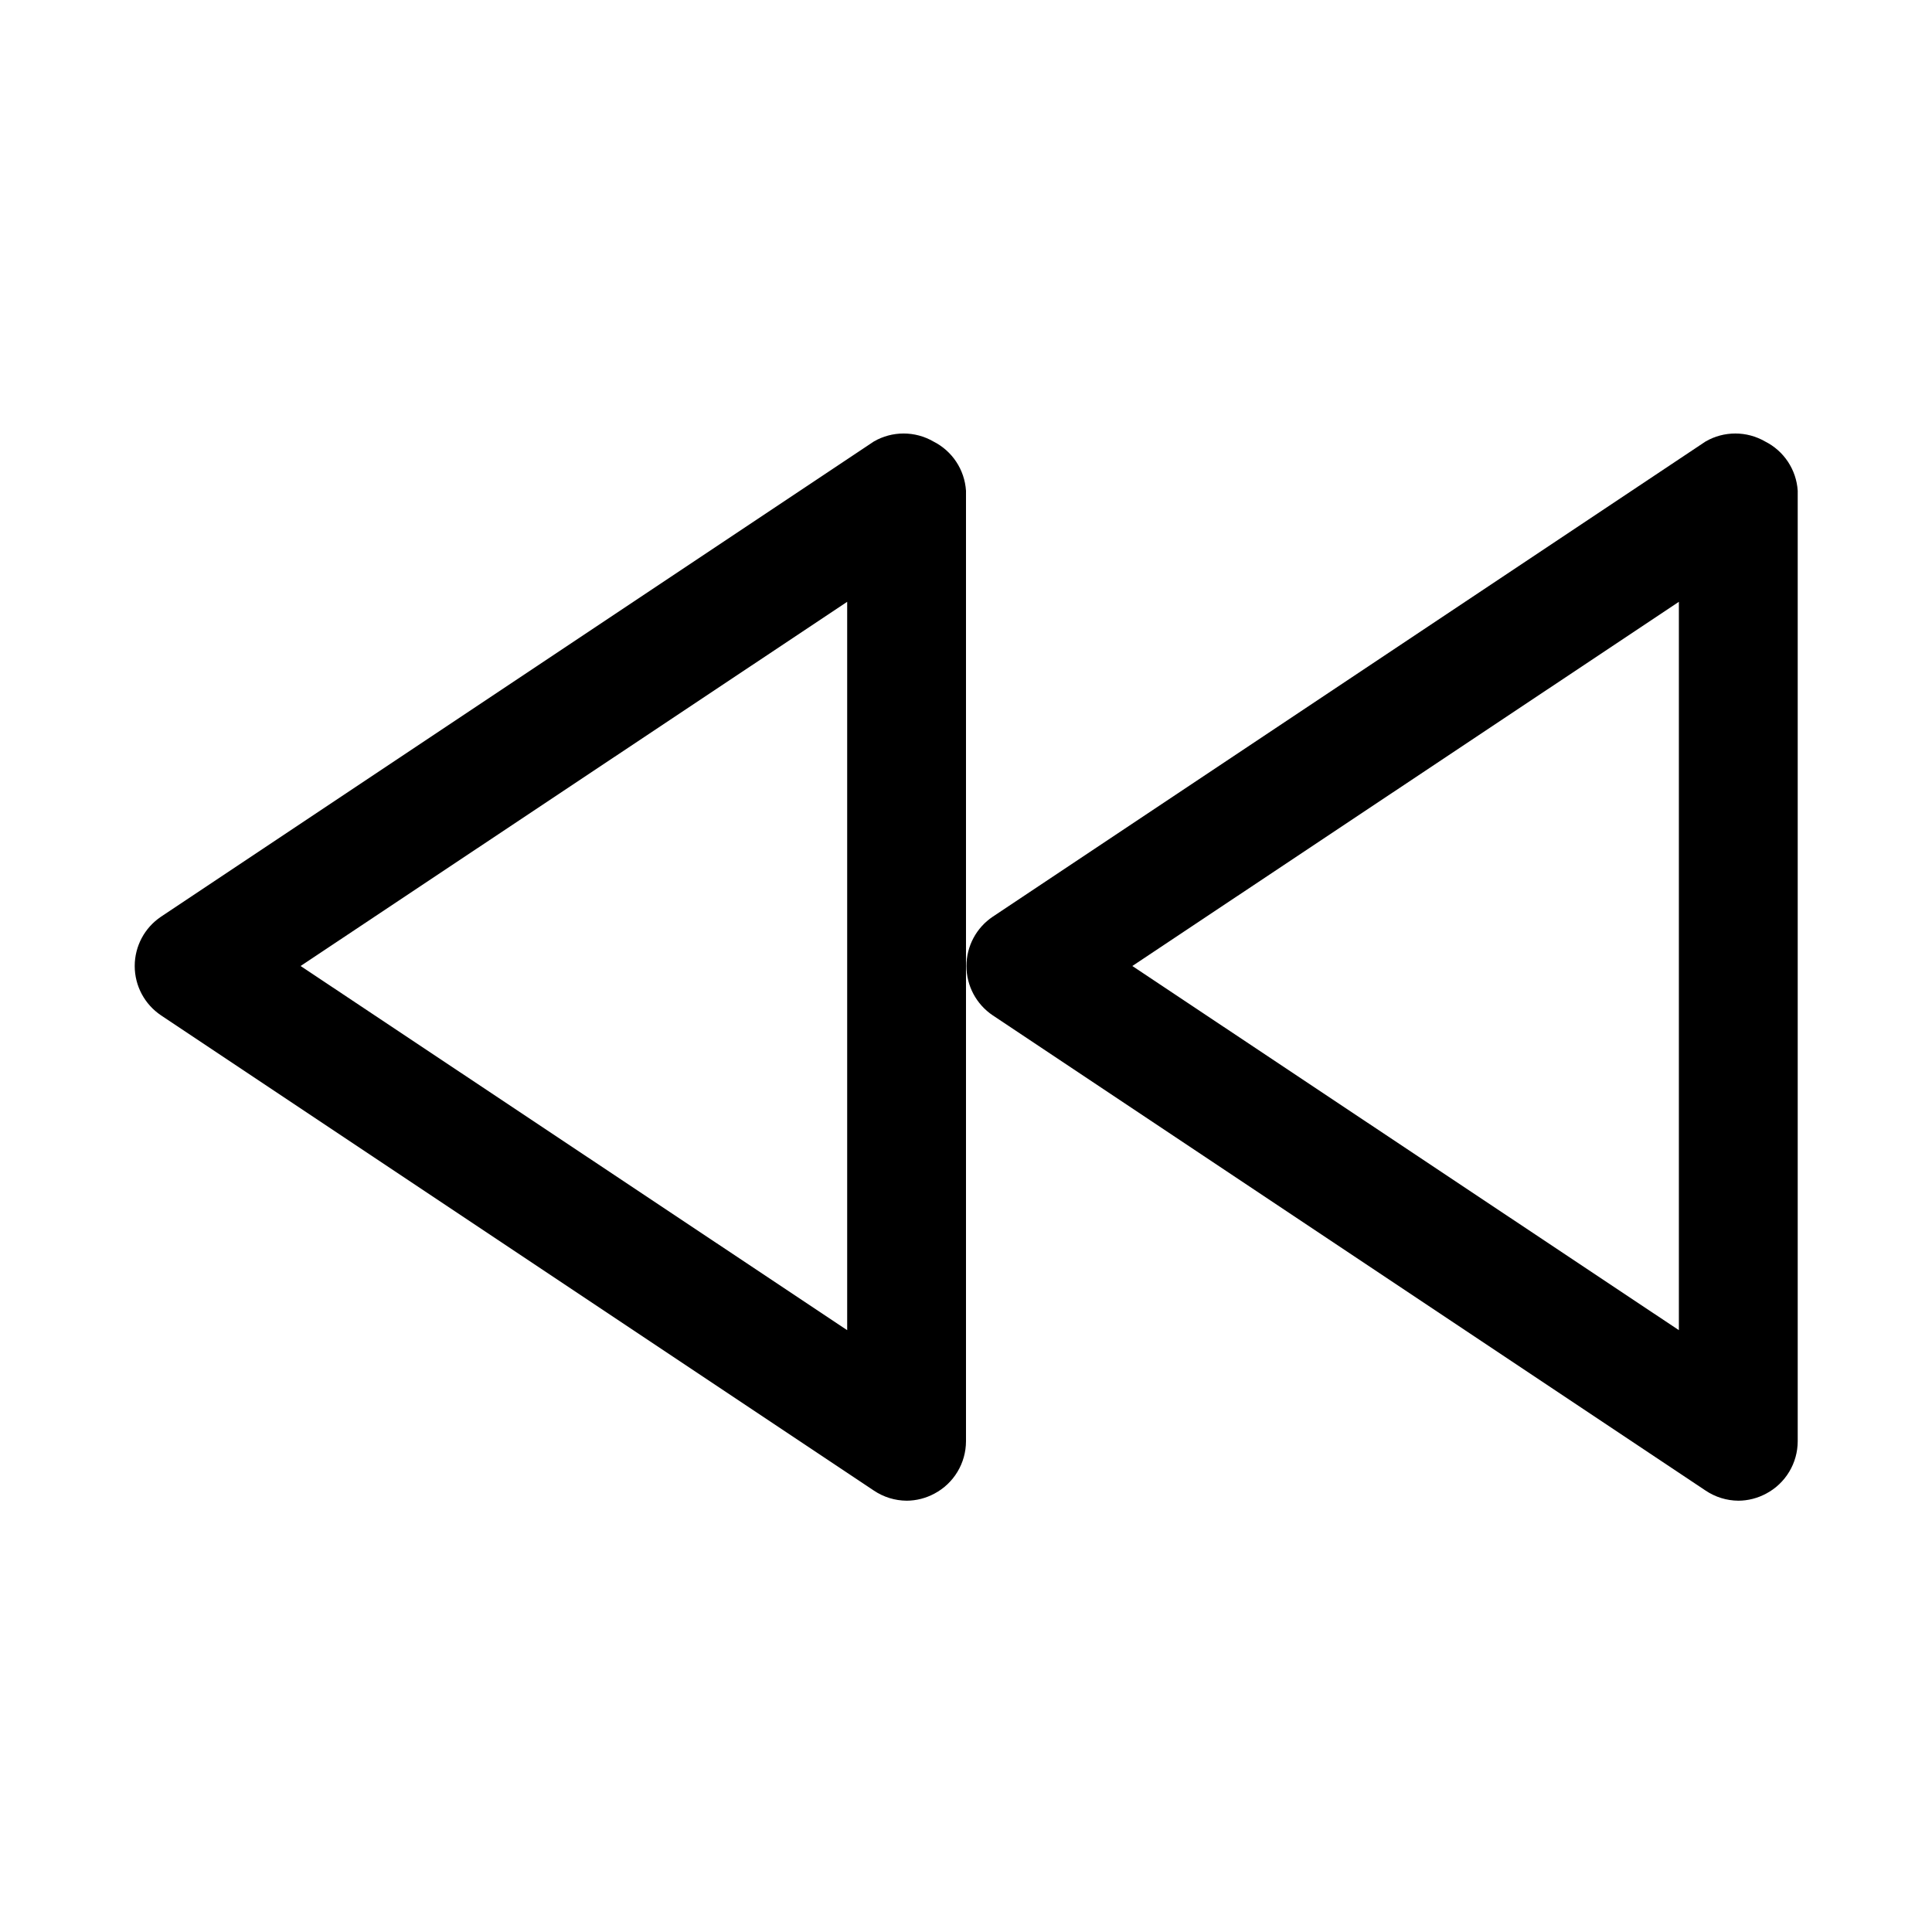 <?xml version="1.0" encoding="UTF-8"?>
<!-- Uploaded to: SVG Repo, www.svgrepo.com, Generator: SVG Repo Mixer Tools -->
<svg fill="#000000" width="800px" height="800px" version="1.1" viewBox="144 144 512 512" xmlns="http://www.w3.org/2000/svg">
 <path d="m604.67 541.7c-3.086-0.023-6.098-0.957-8.66-2.676l-188.93-125.95c-4.352-2.926-6.961-7.824-6.961-13.066 0-5.246 2.609-10.145 6.961-13.07l188.93-125.95v0.004c2.394-1.383 5.109-2.109 7.871-2.109 2.766 0 5.481 0.727 7.875 2.109 5.004 2.504 8.301 7.481 8.656 13.066v251.9c-0.008 2.852-0.785 5.644-2.258 8.082-1.469 2.441-3.57 4.438-6.086 5.773-2.273 1.227-4.816 1.879-7.398 1.891zm-160.59-141.7 144.84 96.508v-193.02zm-59.828 141.7c-3.086-0.023-6.098-0.957-8.66-2.676l-188.93-125.95h0.004c-4.352-2.926-6.965-7.824-6.965-13.066 0-5.246 2.613-10.145 6.965-13.07l188.93-125.95-0.004 0.004c2.394-1.383 5.109-2.109 7.875-2.109 2.762 0 5.477 0.727 7.871 2.109 5.004 2.504 8.301 7.481 8.66 13.066v251.9c-0.008 2.852-0.789 5.644-2.258 8.082-1.469 2.441-3.574 4.438-6.09 5.773-2.273 1.227-4.812 1.879-7.398 1.891zm-160.59-141.7 144.85 96.508v-193.02z"/>
</svg>
